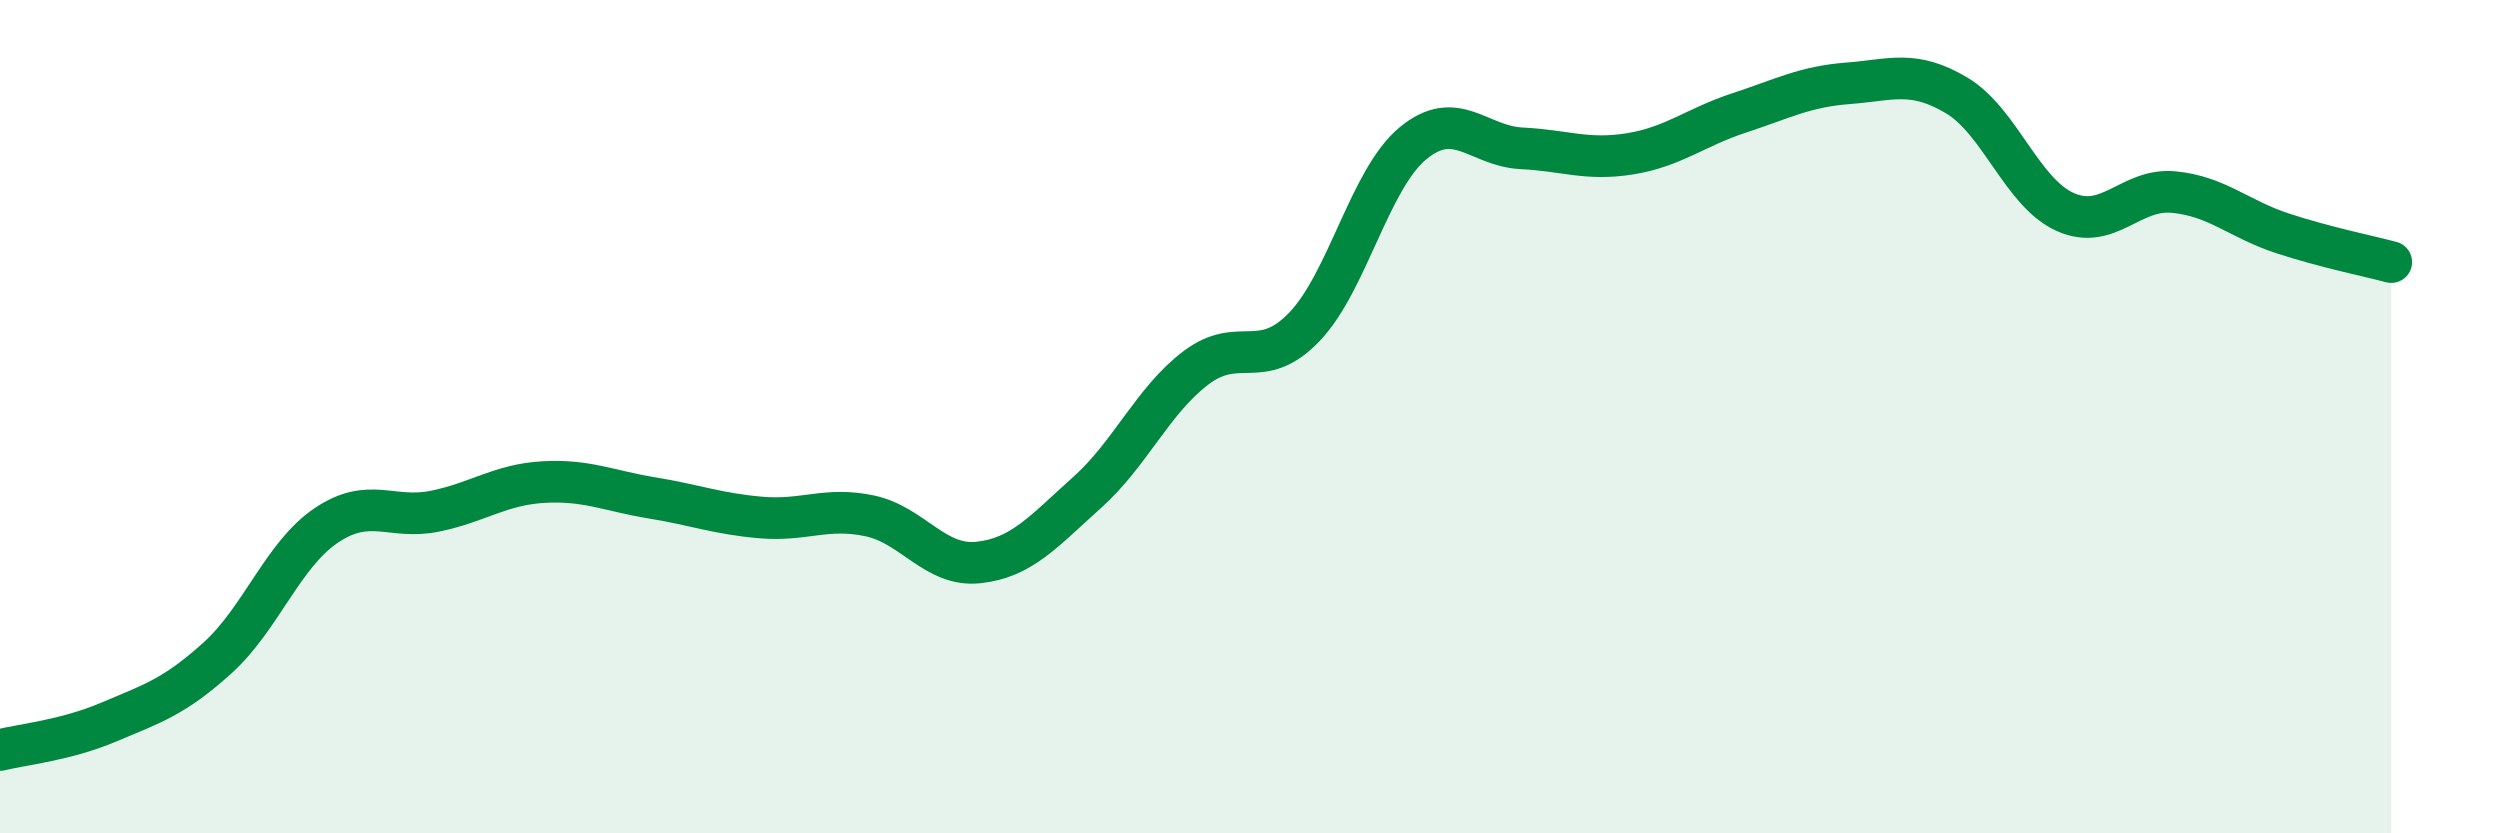 
    <svg width="60" height="20" viewBox="0 0 60 20" xmlns="http://www.w3.org/2000/svg">
      <path
        d="M 0,18 C 0.52,17.87 1.57,17.77 2.61,17.33 C 3.65,16.89 4.18,16.73 5.22,15.79 C 6.26,14.85 6.79,13.31 7.83,12.61 C 8.87,11.91 9.39,12.48 10.43,12.27 C 11.47,12.06 12,11.63 13.04,11.57 C 14.08,11.51 14.61,11.78 15.65,11.95 C 16.69,12.12 17.22,12.33 18.26,12.42 C 19.3,12.51 19.83,12.16 20.87,12.38 C 21.91,12.6 22.44,13.61 23.48,13.5 C 24.52,13.39 25.05,12.75 26.09,11.82 C 27.13,10.89 27.66,9.62 28.7,8.83 C 29.74,8.04 30.26,8.93 31.3,7.85 C 32.34,6.77 32.87,4.3 33.91,3.44 C 34.95,2.58 35.48,3.51 36.52,3.56 C 37.56,3.61 38.09,3.86 39.13,3.69 C 40.17,3.52 40.7,3.05 41.74,2.71 C 42.78,2.37 43.31,2.08 44.35,2 C 45.39,1.92 45.92,1.67 46.96,2.29 C 48,2.91 48.53,4.63 49.57,5.09 C 50.61,5.55 51.13,4.51 52.17,4.61 C 53.21,4.71 53.74,5.26 54.78,5.6 C 55.82,5.94 56.87,6.15 57.39,6.29L57.39 20L0 20Z"
        fill="#008740"
        opacity="0.1"
        stroke-linecap="round"
        stroke-linejoin="round"
      />
      <path
        d="M 0,18 C 0.52,17.87 1.57,17.77 2.61,17.33 C 3.65,16.89 4.18,16.73 5.22,15.79 C 6.26,14.85 6.79,13.31 7.83,12.61 C 8.87,11.91 9.39,12.48 10.43,12.27 C 11.47,12.06 12,11.63 13.04,11.57 C 14.08,11.51 14.61,11.78 15.65,11.95 C 16.69,12.12 17.22,12.33 18.26,12.42 C 19.3,12.51 19.83,12.16 20.87,12.38 C 21.91,12.6 22.44,13.61 23.48,13.5 C 24.52,13.39 25.05,12.75 26.09,11.82 C 27.13,10.89 27.66,9.62 28.7,8.83 C 29.74,8.04 30.26,8.93 31.3,7.85 C 32.34,6.77 32.87,4.3 33.91,3.44 C 34.95,2.58 35.48,3.51 36.52,3.56 C 37.56,3.61 38.09,3.86 39.13,3.69 C 40.17,3.52 40.7,3.05 41.74,2.71 C 42.78,2.37 43.31,2.08 44.35,2 C 45.39,1.92 45.92,1.67 46.96,2.29 C 48,2.91 48.53,4.63 49.57,5.09 C 50.61,5.55 51.13,4.51 52.17,4.61 C 53.21,4.71 53.74,5.26 54.78,5.6 C 55.82,5.94 56.87,6.15 57.39,6.29"
        stroke="#008740"
        stroke-width="1"
        fill="none"
        stroke-linecap="round"
        stroke-linejoin="round"
      />
    </svg>
  